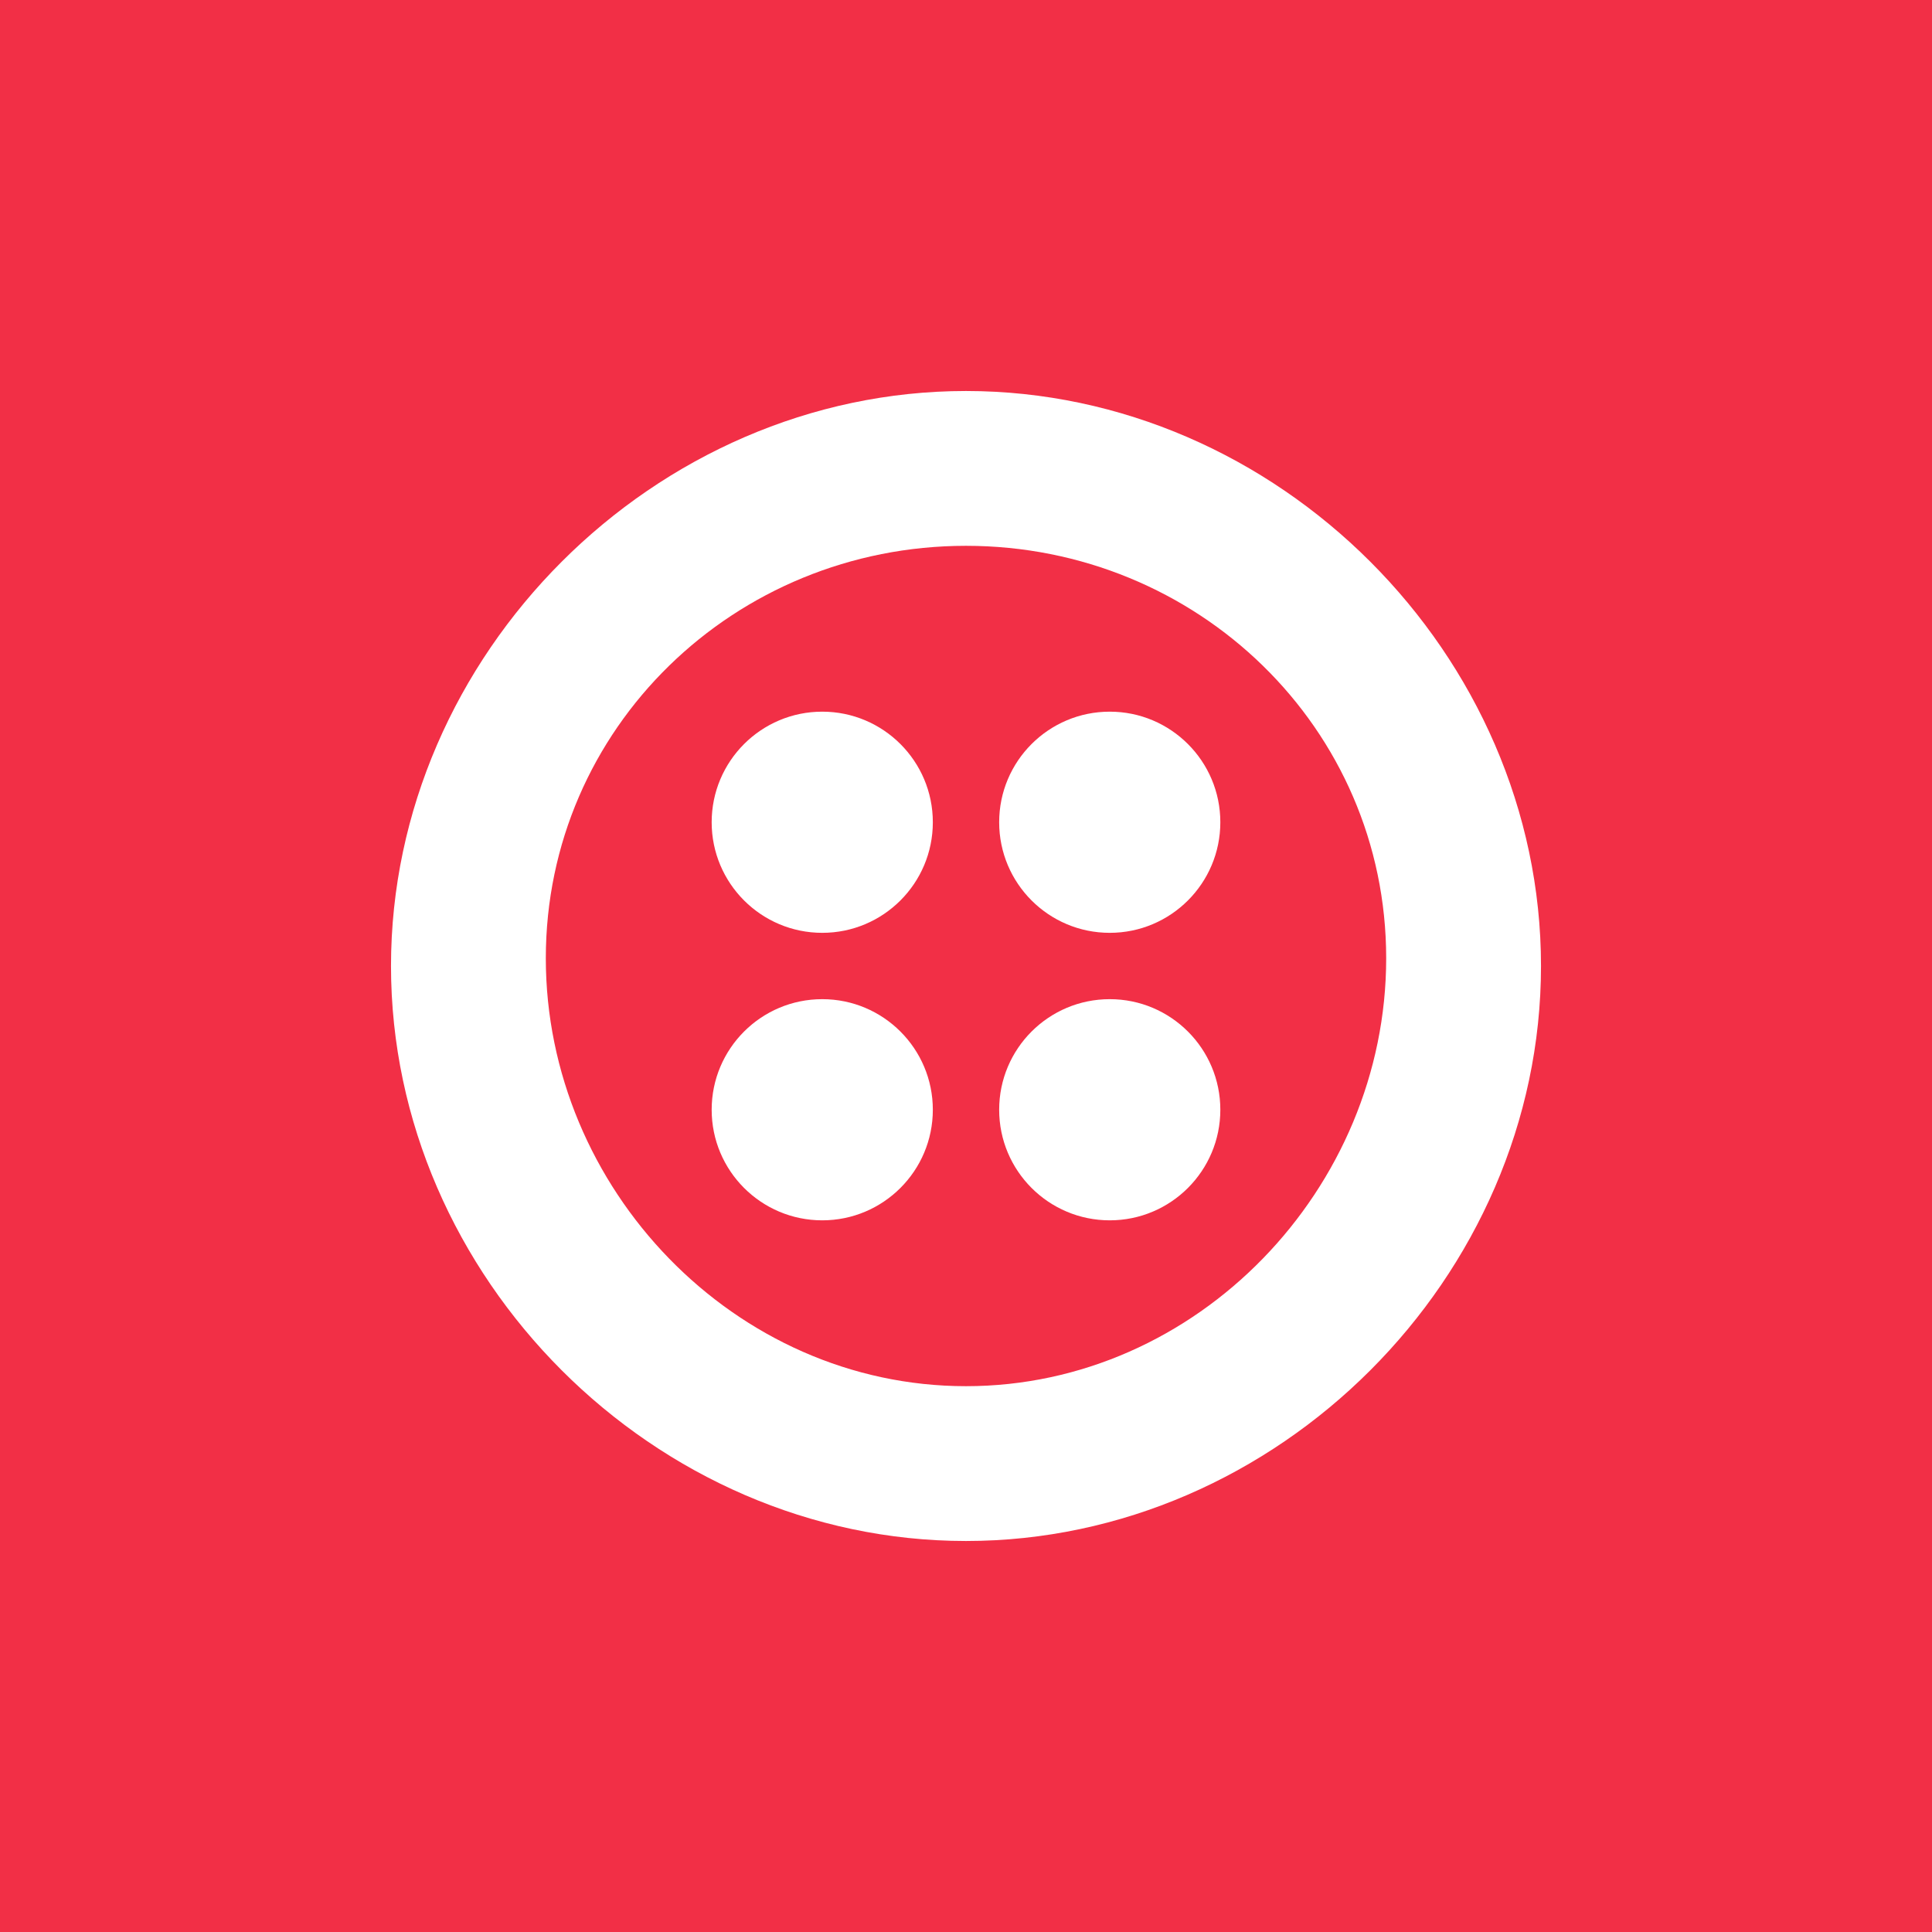 <svg width="84" height="84" viewBox="0 0 84 84" fill="none" xmlns="http://www.w3.org/2000/svg">
<rect x="0" y="0" width="84" height="84" fill="#333333" stroke="none"/>
<g clip-path="url(#clip0_279_1995)">
<rect width="84" height="84" fill="#F22F46"/>
<path d="M35.75 53.058C38.405 53.058 40.558 50.905 40.558 48.25C40.558 45.595 38.405 43.442 35.75 43.442C33.095 43.442 30.942 45.595 30.942 48.25C30.942 50.905 33.095 53.058 35.75 53.058ZM35.75 40.558C38.405 40.558 40.558 38.405 40.558 35.75C40.558 33.095 38.405 30.942 35.75 30.942C33.095 30.942 30.942 33.095 30.942 35.75C30.942 38.405 33.095 40.558 35.75 40.558ZM48.25 53.058C50.905 53.058 53.058 50.905 53.058 48.25C53.058 45.595 50.905 43.442 48.25 43.442C45.595 43.442 43.442 45.595 43.442 48.25C43.442 50.905 45.595 53.058 48.25 53.058ZM48.25 40.558C50.905 40.558 53.058 38.405 53.058 35.75C53.058 33.095 50.905 30.942 48.25 30.942C45.595 30.942 43.442 33.095 43.442 35.75C43.442 38.405 45.595 40.558 48.25 40.558ZM42 17C55.542 17 67 28.458 67 42C67 55.542 55.542 67 42 67C28.458 67 17 55.542 17 42C17 28.459 28.458 17 42 17ZM42 23.731C31.939 23.731 23.731 31.655 23.731 41.664C23.731 51.674 31.939 60.269 42 60.269C52.061 60.269 60.269 51.674 60.269 41.664C60.269 31.655 52.061 23.731 42 23.731Z" fill="white"/>
</g>
<defs>
<clipPath id="clip0_279_1995">
<rect width="84" height="84" fill="white"/>
</clipPath>
</defs>
</svg>
